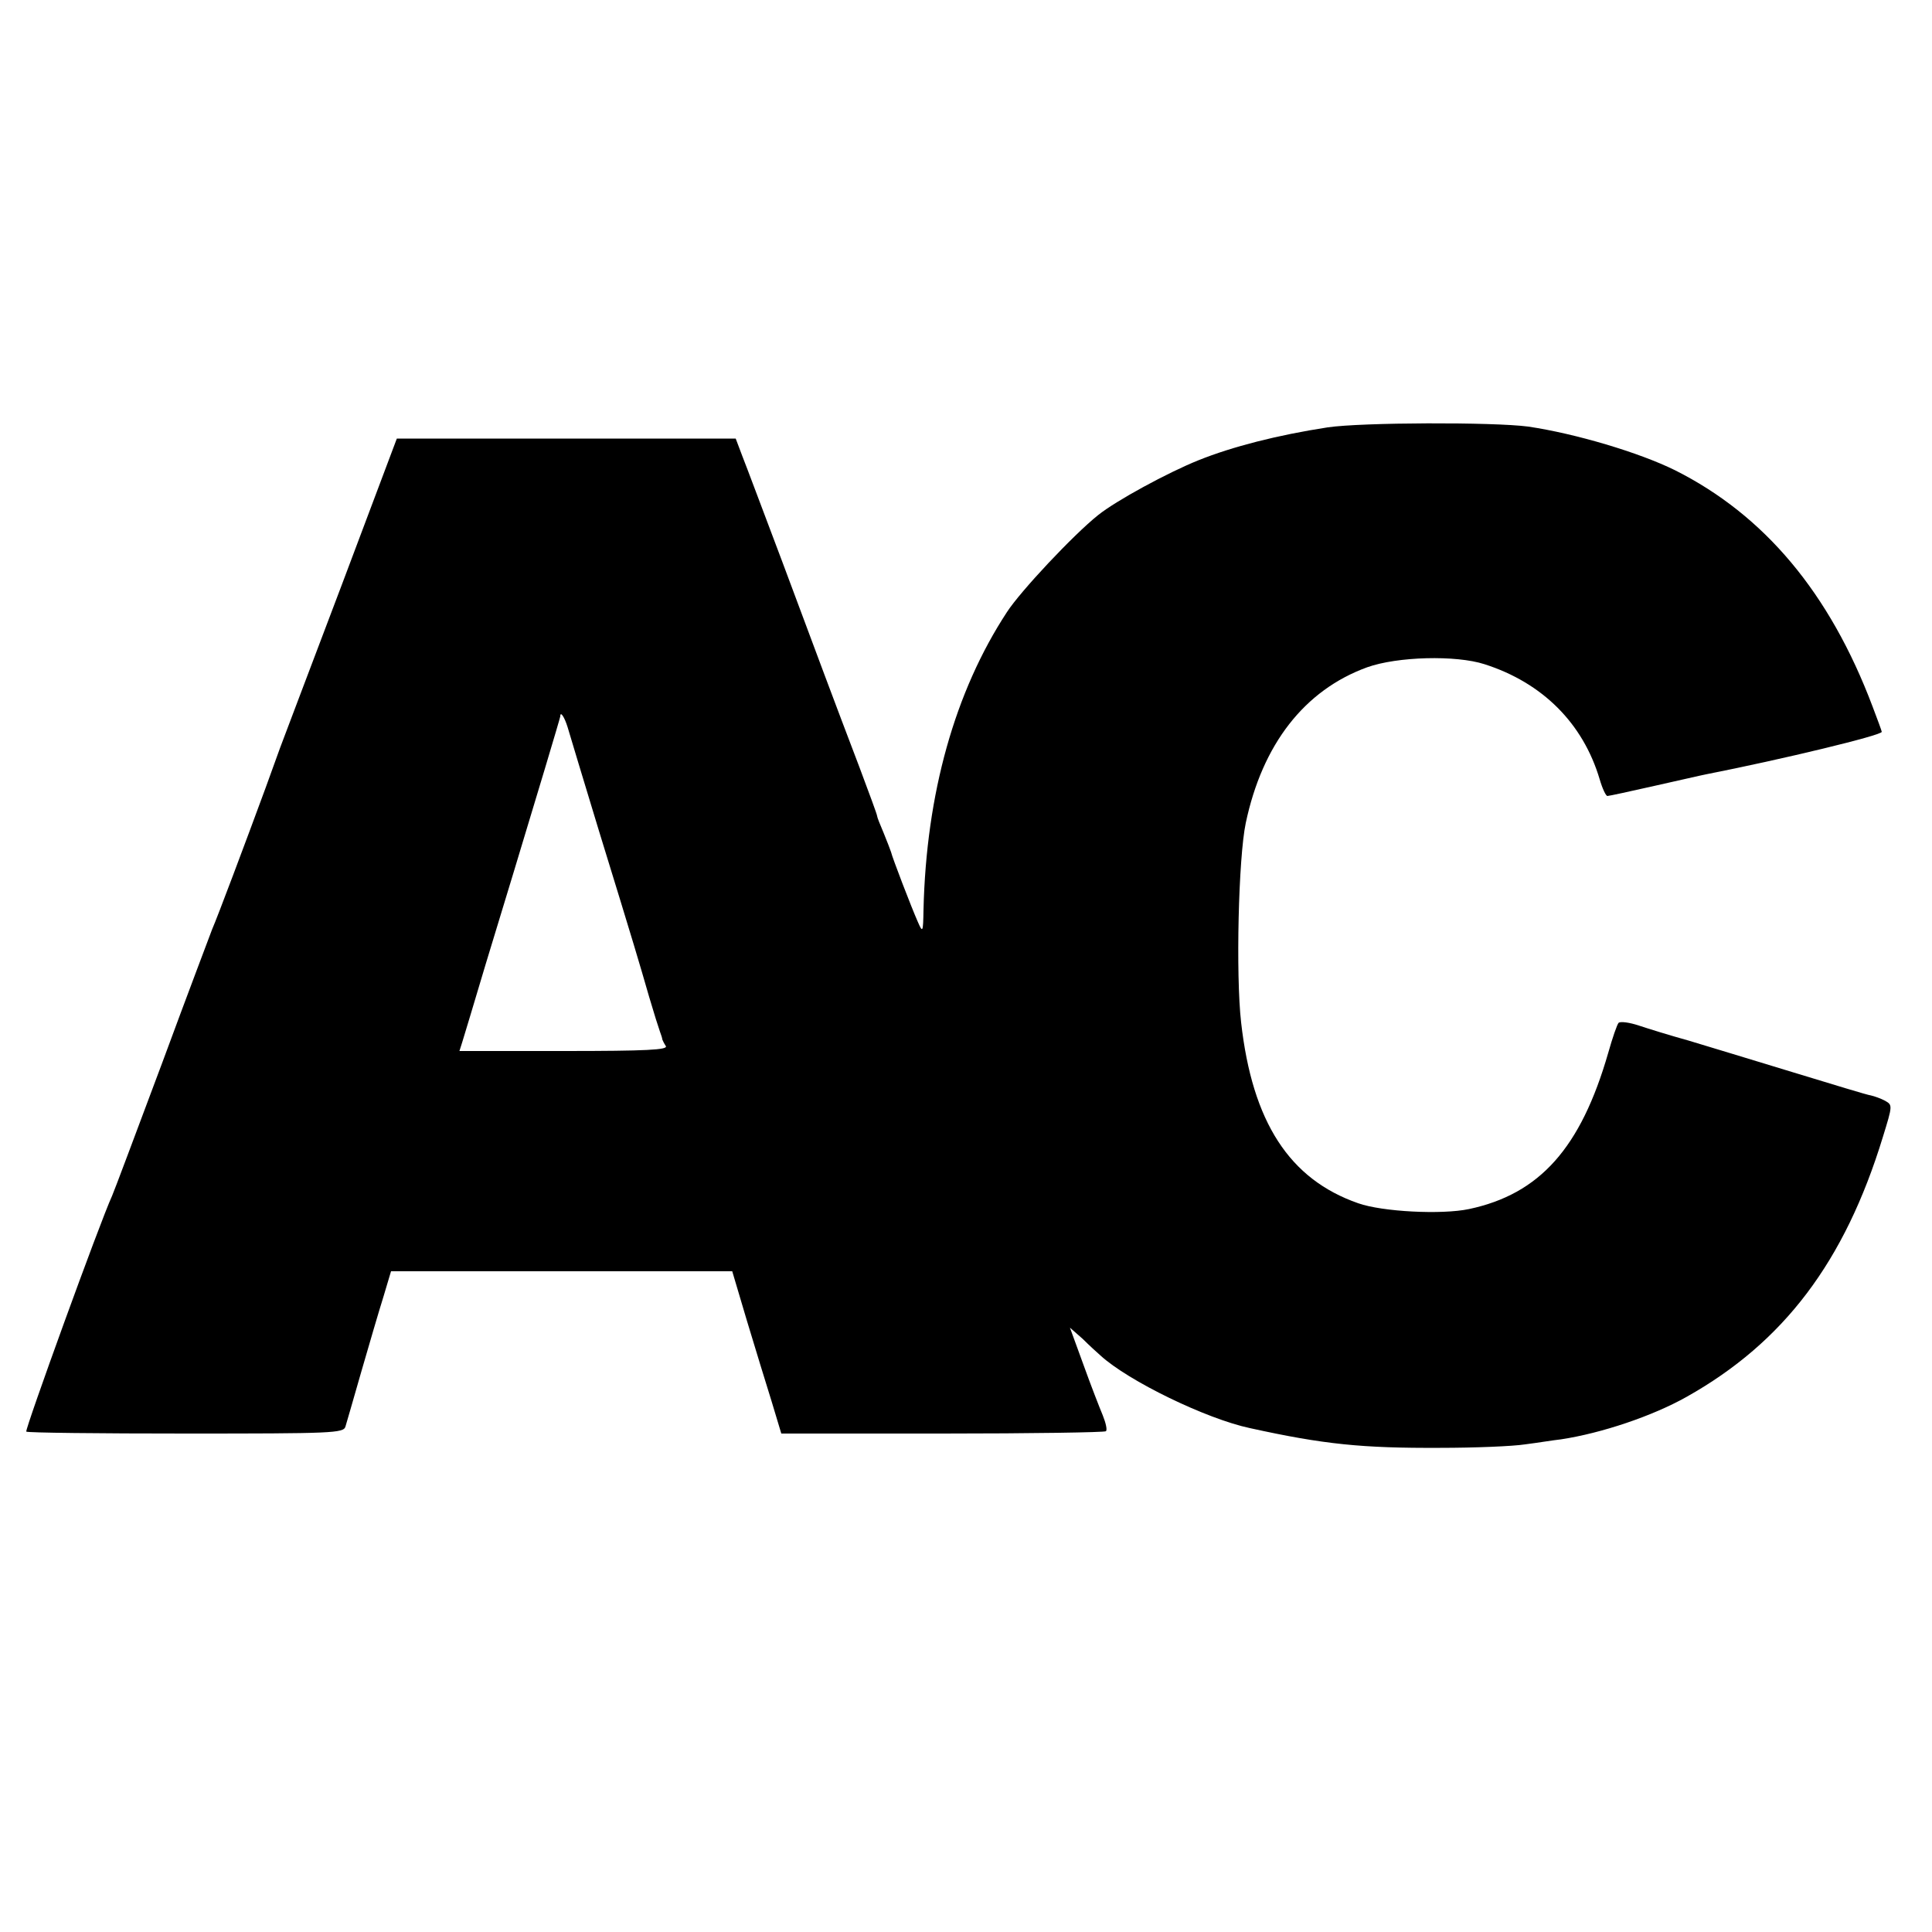 <?xml version="1.0" standalone="no"?>
<!DOCTYPE svg PUBLIC "-//W3C//DTD SVG 20010904//EN"
 "http://www.w3.org/TR/2001/REC-SVG-20010904/DTD/svg10.dtd">
<svg version="1.0" xmlns="http://www.w3.org/2000/svg"
 width="500pt" height="500pt" viewBox="0 0 500 500"
 preserveAspectRatio="xMidYMid meet">
<g transform="translate(0,500) scale(0.1,-0.1)"
fill="#000000" stroke="none">
<path d="M3436 3894 c-130 -20 -247 -50 -334 -85 -80 -32 -214 -105 -260 -142
-64 -51 -201 -197 -236 -251 -135 -206 -209 -470 -216 -771 -1 -59 -2 -60 -15
-30 -16 36 -66 166 -69 180 -2 6 -10 27 -19 49 -9 21 -17 41 -17 44 0 4 -21
60 -46 127 -69 181 -105 278 -199 530 -48 127 -94 250 -104 275 l-17 45 -439
0 -438 0 -143 -380 c-79 -209 -151 -398 -159 -420 -8 -22 -25 -69 -38 -105
-53 -144 -124 -333 -138 -365 -4 -11 -63 -166 -129 -345 -67 -179 -125 -334
-130 -345 -31 -67 -226 -605 -222 -610 3 -3 189 -5 413 -5 380 0 408 1 413 18
3 9 21 73 41 142 20 69 45 155 57 193 l20 67 441 0 442 0 38 -128 c21 -70 50
-164 64 -209 l25 -83 418 0 c229 0 419 3 422 6 4 3 0 21 -8 41 -8 19 -31 78
-50 131 l-35 96 33 -29 c17 -17 38 -36 46 -43 72 -66 274 -164 387 -188 191
-42 290 -52 492 -51 89 0 188 4 220 9 32 4 74 11 93 13 105 16 236 60 325 110
251 141 409 349 508 673 25 81 25 82 6 93 -11 6 -28 12 -37 14 -9 1 -100 29
-202 60 -102 31 -223 68 -270 82 -47 13 -105 31 -129 39 -24 8 -47 11 -52 7
-4 -4 -16 -39 -27 -78 -71 -246 -177 -365 -360 -404 -71 -15 -225 -7 -287 15
-178 62 -274 210 -303 468 -14 123 -7 426 12 516 43 204 152 344 314 403 78
28 230 32 304 8 150 -48 255 -153 298 -298 7 -24 16 -43 20 -43 4 0 59 12 121
26 63 14 123 28 134 30 198 39 455 101 455 110 0 2 -11 32 -24 66 -111 294
-280 495 -511 611 -93 46 -258 95 -380 113 -90 12 -431 11 -519 -2z m-1967
-776 c5 -18 42 -139 81 -268 93 -302 104 -340 130 -430 12 -41 25 -82 28 -90
3 -8 6 -17 6 -20 1 -3 5 -11 9 -17 7 -10 -49 -13 -263 -13 l-271 0 7 22 c4 12
31 103 61 203 30 99 63 207 73 240 55 181 120 398 120 401 0 15 11 -2 19 -28z"/>
</g>
</svg>
